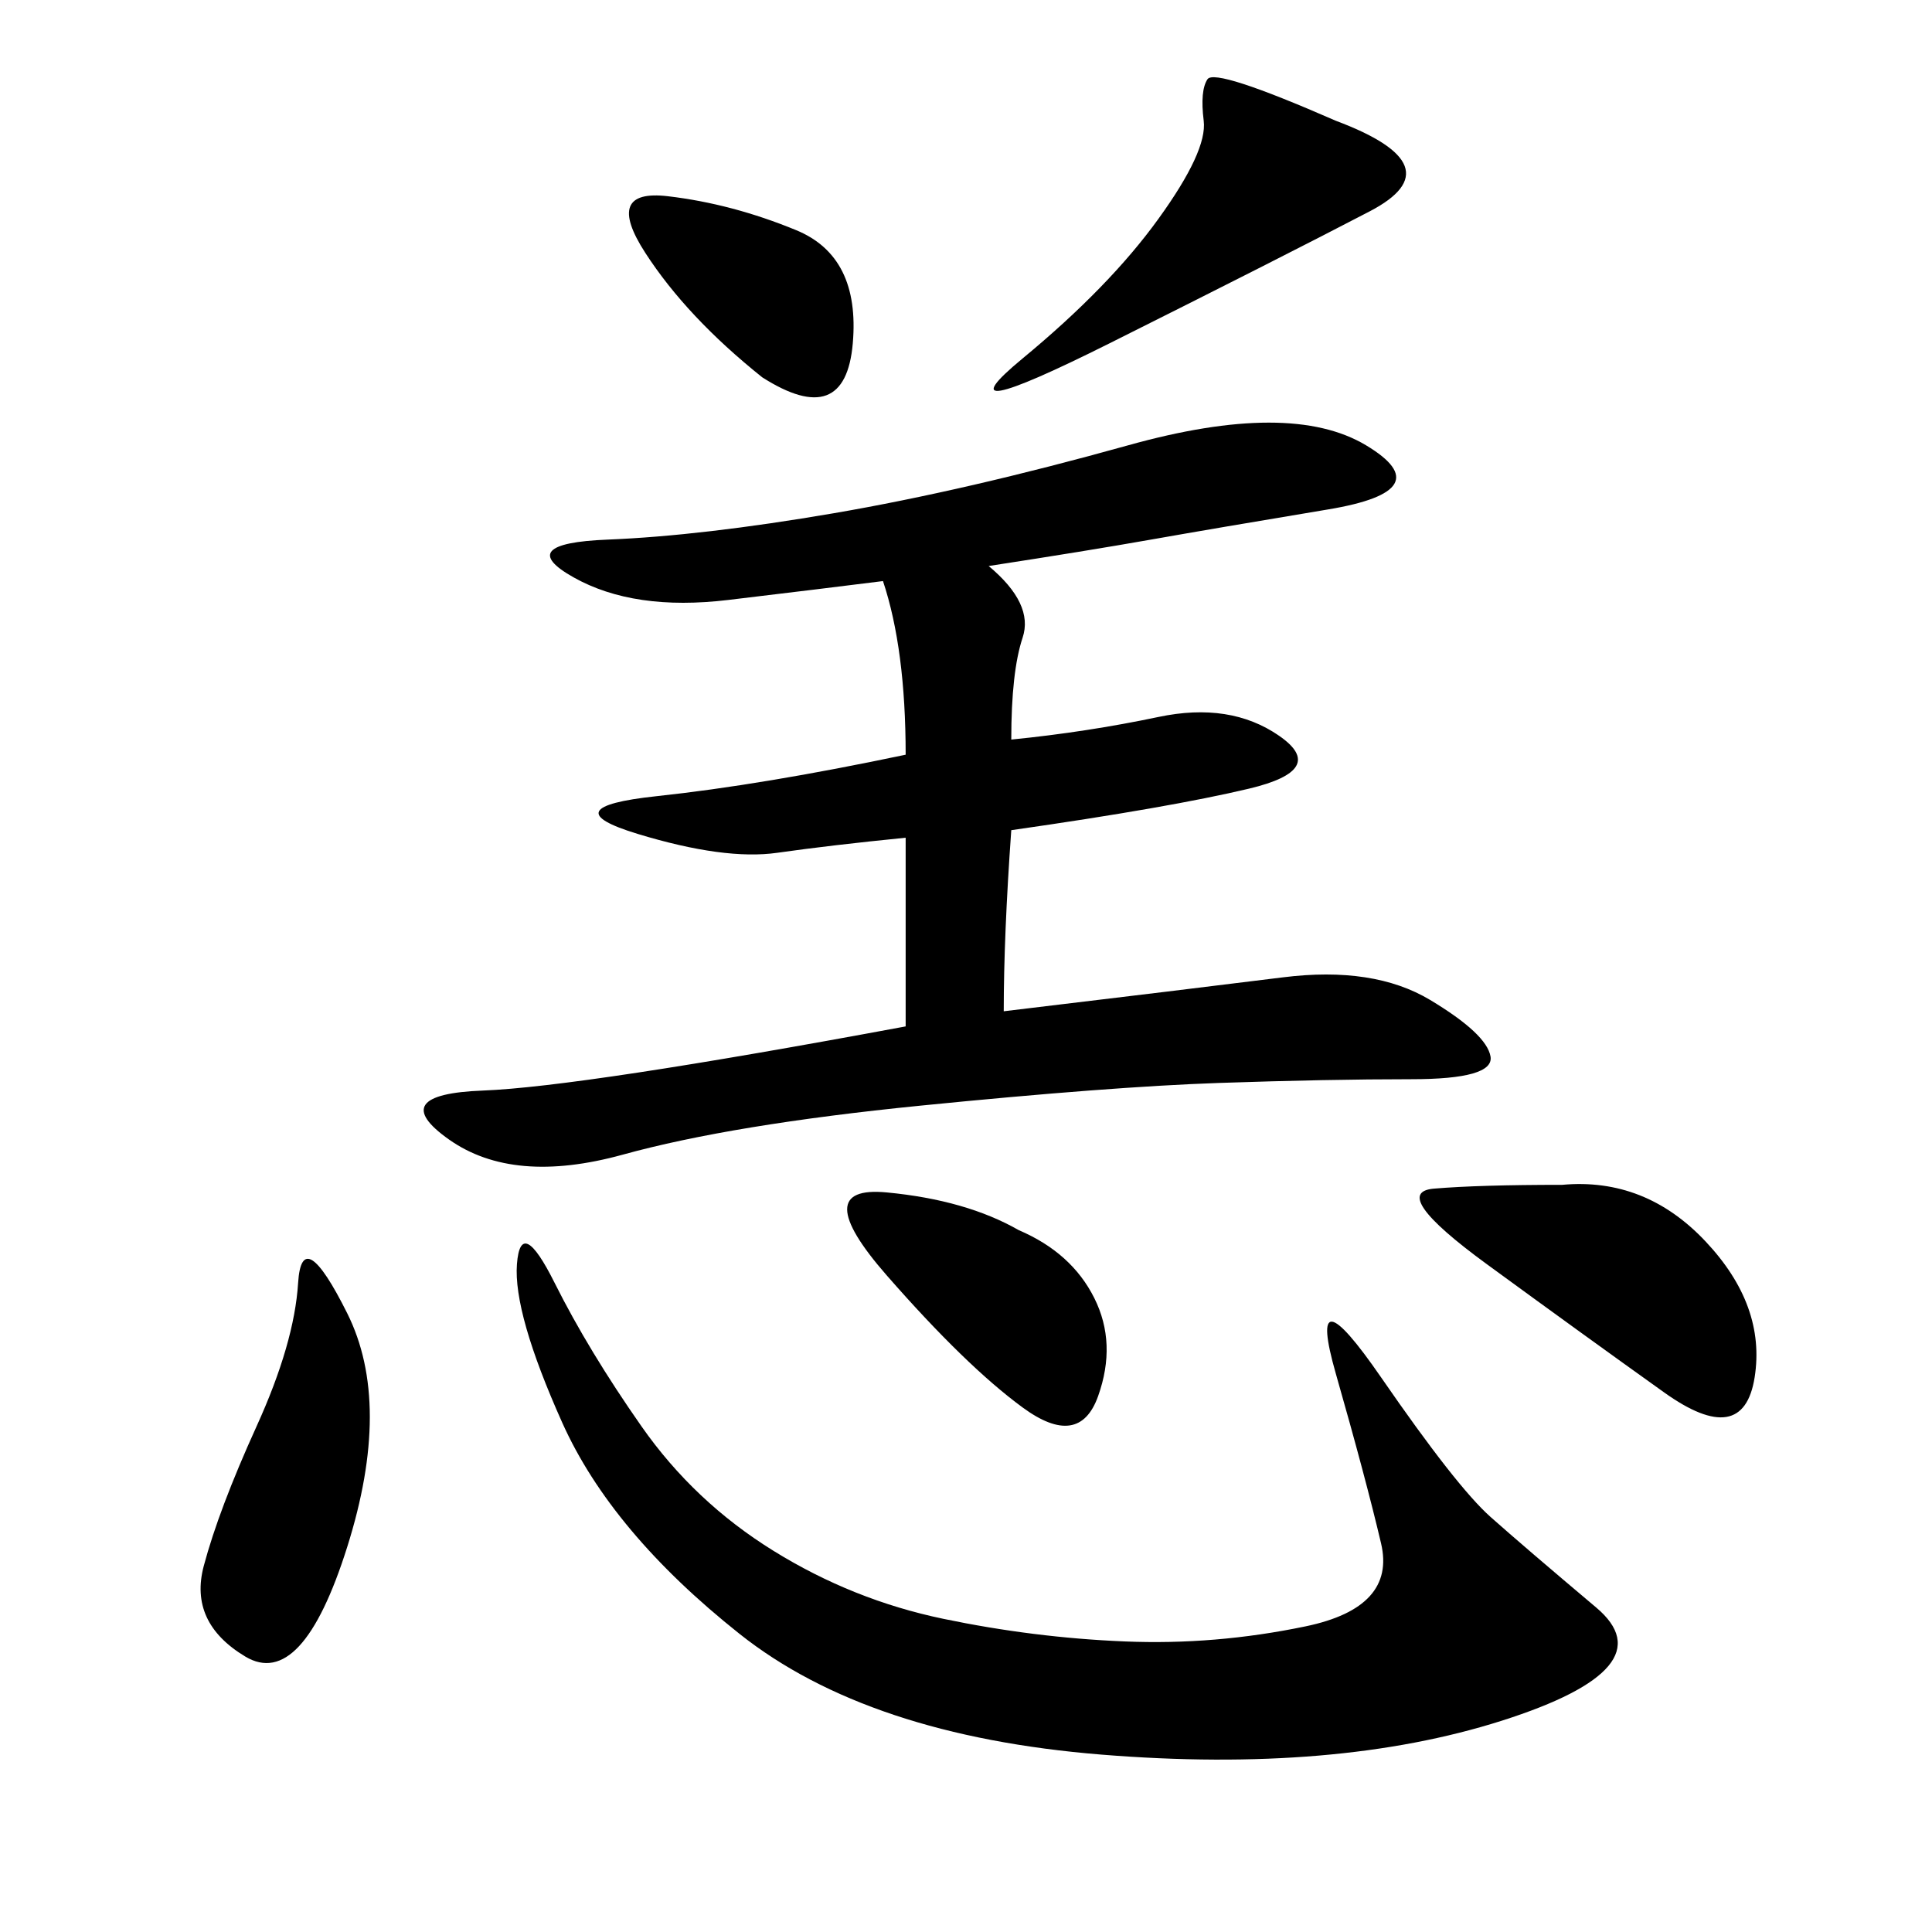 <svg xmlns="http://www.w3.org/2000/svg" xmlns:xlink="http://www.w3.org/1999/xlink" width="300" height="300"><path d="M153.52 87.89Q160.55 93.75 158.79 99.02Q157.03 104.30 157.03 114.84L157.03 114.84Q168.75 113.67 179.88 111.33Q191.02 108.98 198.63 114.26Q206.25 119.53 193.95 122.46Q181.64 125.39 157.03 128.91L157.03 128.91Q155.86 145.31 155.86 157.03L155.86 157.03Q185.16 153.52 199.22 151.76Q213.28 150 222.07 155.27Q230.86 160.55 231.45 164.06Q232.03 167.58 219.14 167.58L219.14 167.58Q206.25 167.58 189.26 168.16Q172.27 168.75 142.97 171.68Q113.67 174.61 96.68 179.30Q79.69 183.98 69.73 176.95Q59.77 169.92 75 169.34Q90.23 168.75 140.63 159.38L140.63 159.38L140.63 130.08Q128.91 131.25 120.70 132.42Q112.50 133.59 99.02 129.49Q85.55 125.39 101.95 123.63Q118.36 121.88 140.63 117.19L140.63 117.19Q140.63 100.78 137.11 90.23L137.11 90.23Q127.73 91.41 113.09 93.16Q98.44 94.92 89.06 89.65Q79.69 84.38 94.34 83.79Q108.98 83.20 129.49 79.69Q150 76.17 175.20 69.14Q200.39 62.11 212.11 69.14Q223.83 76.17 206.25 79.10Q188.67 82.03 178.71 83.79Q168.75 85.55 153.52 87.89L153.52 87.89ZM99.61 221.48Q107.81 233.20 120.12 240.82Q132.42 248.44 146.48 251.37Q160.55 254.30 174.61 254.88Q188.67 255.47 202.73 252.54Q216.80 249.61 214.45 239.65Q212.11 229.69 207.42 213.28Q202.73 196.88 214.45 213.87Q226.17 230.86 231.45 235.55Q236.72 240.23 247.85 249.61Q258.98 258.98 233.20 267.19Q207.42 275.39 171.09 272.46Q134.77 269.53 114.84 253.71Q94.92 237.89 87.30 220.90Q79.69 203.91 80.27 196.29Q80.86 188.67 86.13 199.22Q91.41 209.77 99.61 221.48L99.61 221.48ZM242.58 183.98Q255.47 182.81 264.84 192.77Q274.22 202.73 272.46 213.87Q270.70 225 258.40 216.21Q246.09 207.42 230.86 196.29Q215.63 185.16 222.66 184.57Q229.69 183.98 242.58 183.98L242.58 183.98ZM207.42 18.75Q226.17 25.78 212.70 32.81Q199.22 39.84 172.27 53.32Q145.31 66.80 158.79 55.66Q172.27 44.53 179.88 33.98Q187.50 23.44 186.91 18.75Q186.33 14.06 187.50 12.30Q188.67 10.55 207.42 18.75L207.42 18.75ZM39.84 221.48Q45.70 208.59 46.29 199.22Q46.88 189.84 53.91 203.91Q60.94 217.97 53.91 240.23Q46.88 262.50 38.09 257.23Q29.30 251.95 31.64 243.16Q33.98 234.38 39.84 221.48L39.84 221.48ZM158.20 191.02Q166.41 194.53 169.92 201.56Q173.44 208.59 170.51 216.80Q167.58 225 158.79 218.55Q150 212.11 137.70 198.05Q125.39 183.98 137.70 185.16Q150 186.33 158.20 191.02L158.20 191.02ZM118.36 58.59Q106.64 49.22 100.20 39.26Q93.75 29.30 103.71 30.47Q113.67 31.64 123.63 35.74Q133.59 39.84 132.42 53.32Q131.25 66.80 118.36 58.59L118.36 58.59Z"/></svg>